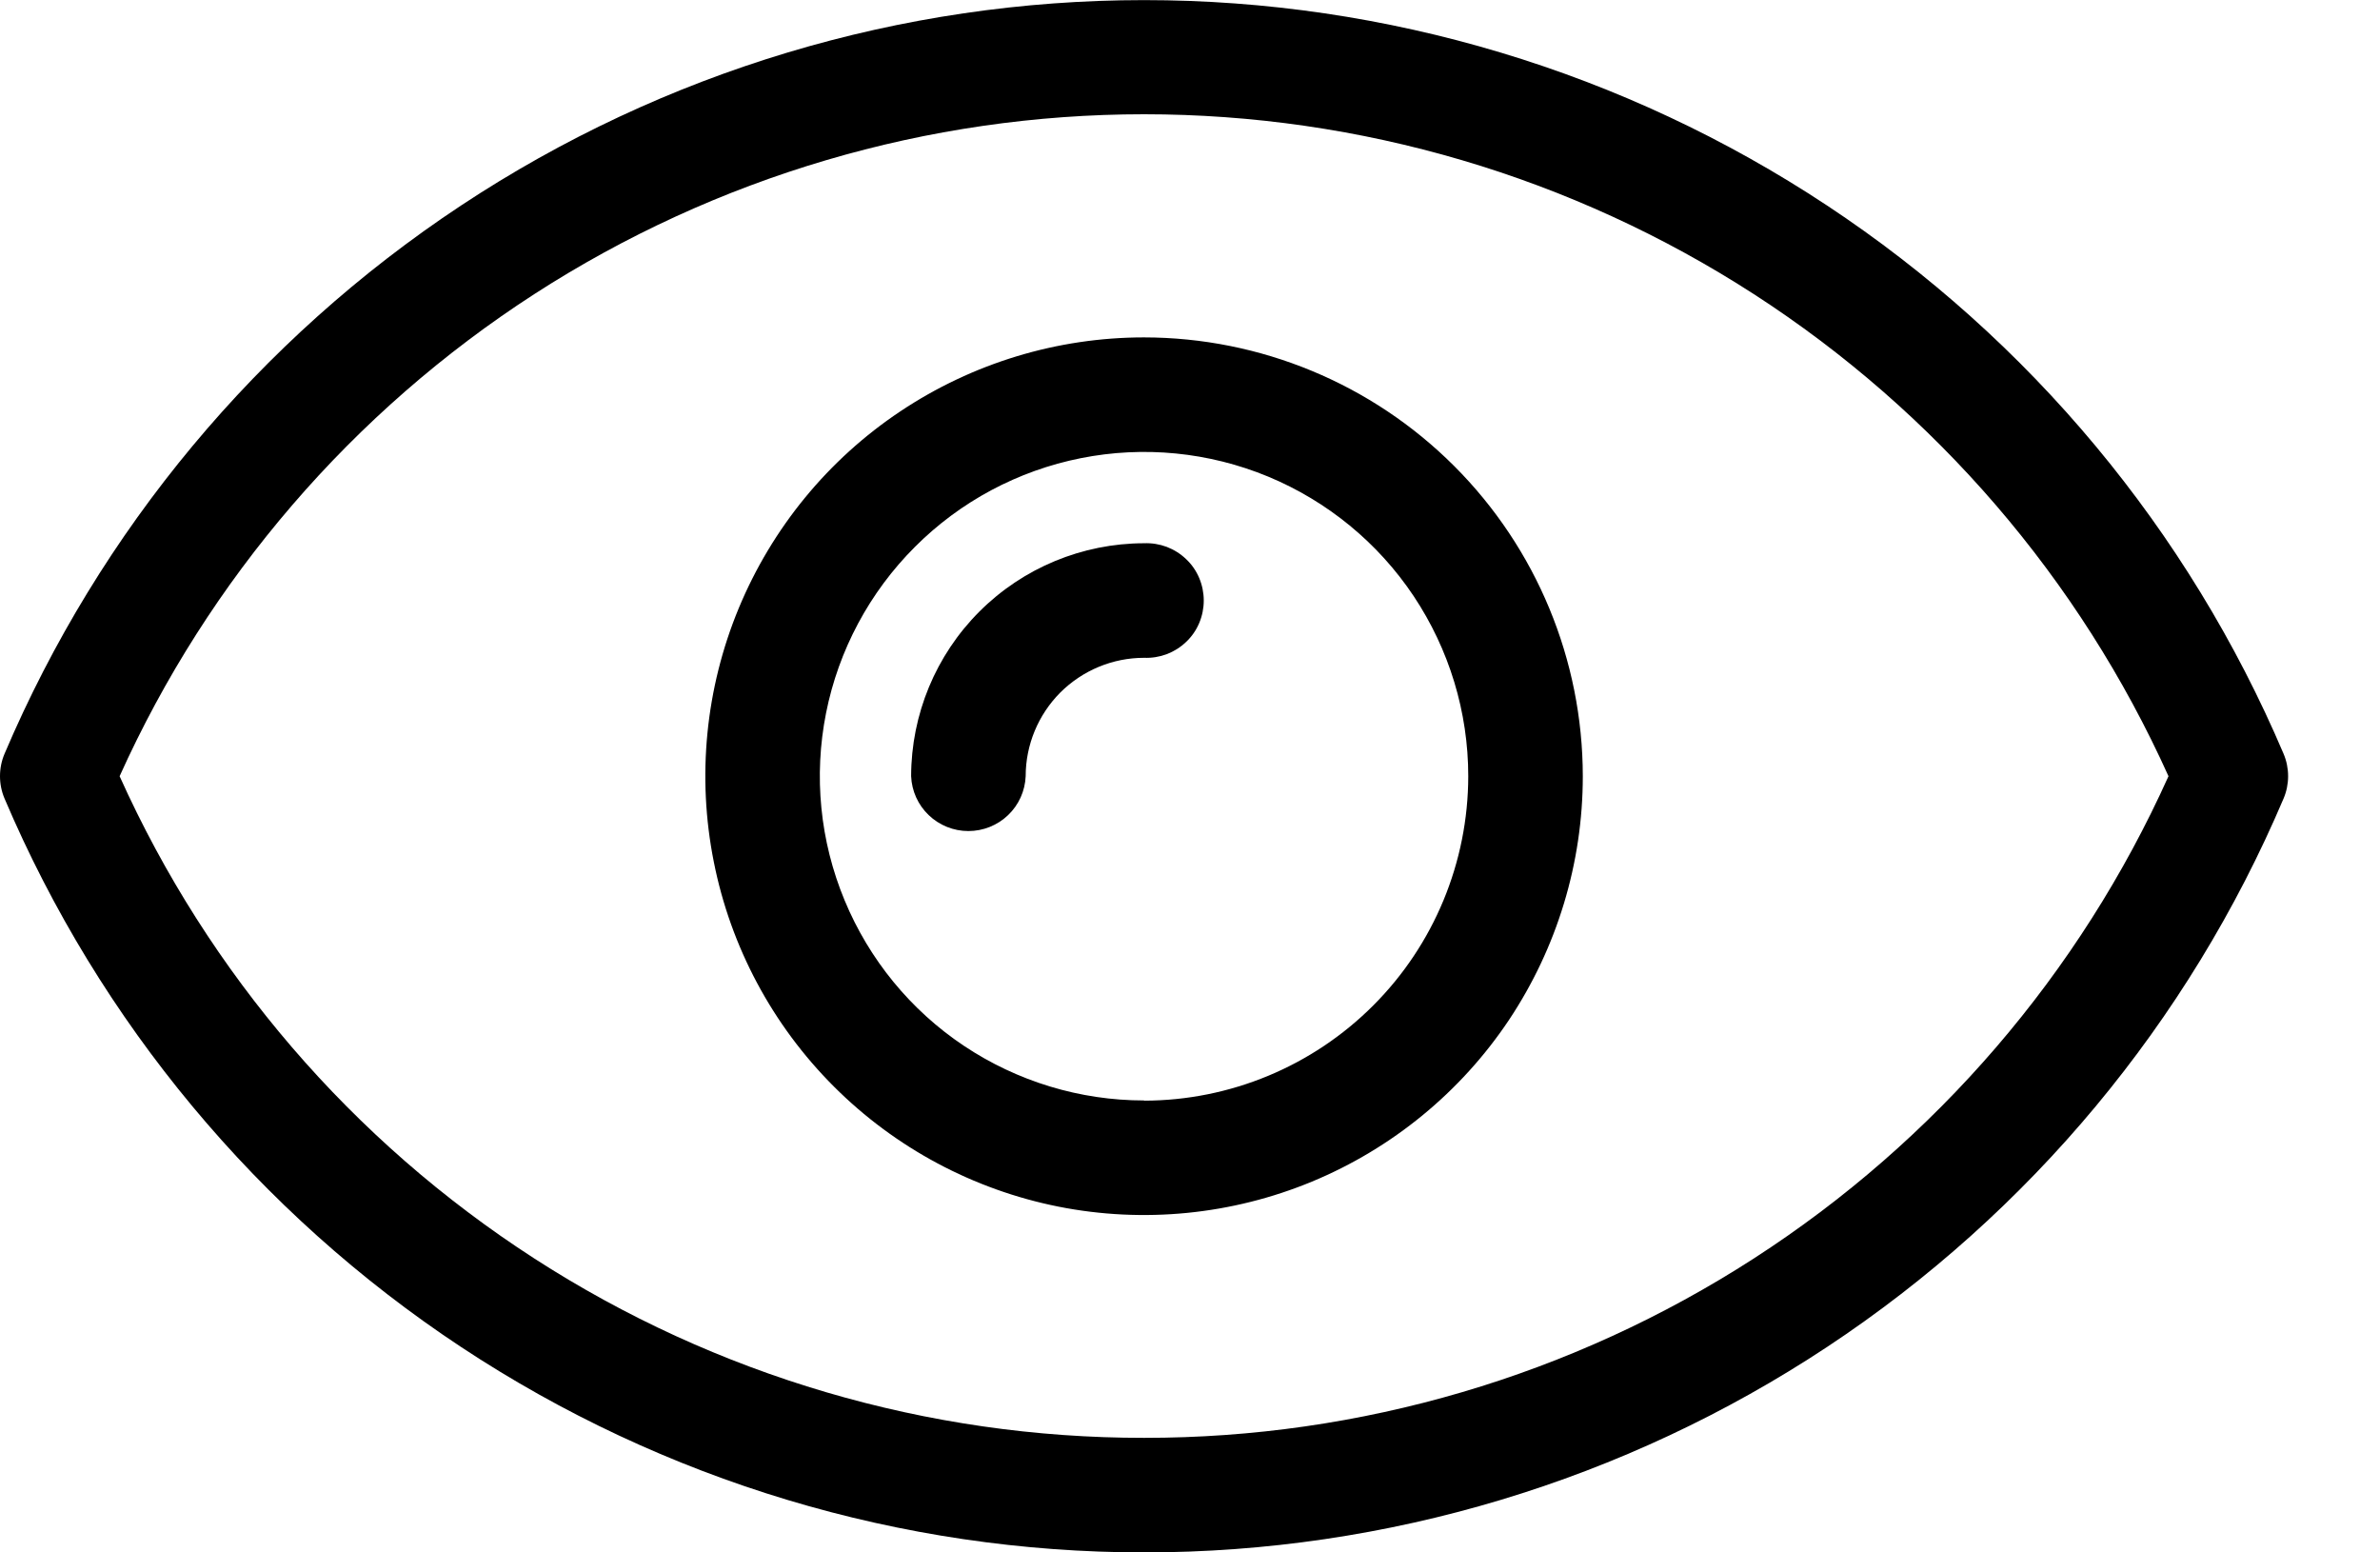<svg width="23" height="15" viewBox="0 0 23 15" fill="none" xmlns="http://www.w3.org/2000/svg">
<path d="M22.068 7.283C21.149 5.123 19.615 3.281 17.657 1.986C15.699 0.691 13.403 0.001 11.056 0.001C8.709 0.001 6.413 0.691 4.455 1.986C2.497 3.281 0.963 5.123 0.044 7.283C0.015 7.351 -0 7.425 -0 7.5C-0 7.574 0.015 7.648 0.044 7.716C0.963 9.877 2.496 11.719 4.454 13.014C6.413 14.309 8.708 15 11.056 15C13.404 15 15.7 14.309 17.658 13.014C19.616 11.719 21.149 9.877 22.068 7.716C22.097 7.648 22.112 7.574 22.112 7.5C22.112 7.425 22.097 7.351 22.068 7.283ZM11.056 13.893C8.965 13.895 6.918 13.293 5.162 12.159C3.405 11.025 2.014 9.407 1.156 7.5C2.015 5.594 3.407 3.977 5.163 2.842C6.919 1.708 8.965 1.104 11.056 1.104C13.147 1.104 15.193 1.708 16.949 2.842C18.705 3.977 20.097 5.594 20.956 7.5C20.098 9.407 18.707 11.025 16.95 12.159C15.194 13.293 13.147 13.895 11.056 13.893Z" fill="black"/>
<path d="M11.056 3.26C10.217 3.26 9.398 3.509 8.7 3.975C8.003 4.44 7.46 5.103 7.139 5.877C6.818 6.652 6.734 7.505 6.898 8.327C7.061 9.15 7.465 9.905 8.058 10.498C8.651 11.091 9.406 11.495 10.229 11.659C11.051 11.822 11.904 11.738 12.679 11.417C13.453 11.096 14.116 10.553 14.582 9.856C15.047 9.158 15.296 8.339 15.296 7.5C15.295 6.376 14.848 5.298 14.053 4.503C13.258 3.708 12.18 3.261 11.056 3.26ZM11.056 10.633C10.436 10.633 9.831 10.449 9.315 10.105C8.8 9.761 8.399 9.271 8.162 8.699C7.924 8.126 7.862 7.497 7.983 6.889C8.104 6.281 8.403 5.723 8.841 5.285C9.279 4.846 9.837 4.548 10.445 4.427C11.053 4.306 11.682 4.368 12.255 4.605C12.828 4.843 13.317 5.244 13.661 5.759C14.005 6.275 14.189 6.88 14.189 7.5C14.188 8.331 13.858 9.128 13.271 9.715C12.684 10.303 11.887 10.634 11.056 10.635V10.633Z" fill="black"/>
<path d="M11.056 5.249C10.459 5.25 9.887 5.487 9.465 5.909C9.043 6.331 8.806 6.903 8.805 7.5C8.811 7.643 8.872 7.778 8.975 7.876C9.078 7.975 9.216 8.03 9.358 8.03C9.501 8.03 9.639 7.975 9.742 7.876C9.845 7.778 9.906 7.643 9.912 7.5C9.912 7.197 10.033 6.906 10.247 6.691C10.462 6.477 10.753 6.356 11.056 6.356C11.131 6.359 11.205 6.347 11.275 6.321C11.345 6.294 11.409 6.254 11.463 6.202C11.517 6.151 11.56 6.089 11.589 6.02C11.618 5.951 11.633 5.877 11.633 5.803C11.633 5.728 11.618 5.654 11.589 5.585C11.56 5.516 11.517 5.454 11.463 5.403C11.409 5.351 11.345 5.311 11.275 5.284C11.205 5.258 11.131 5.246 11.056 5.249Z" fill="black"/>
</svg>
